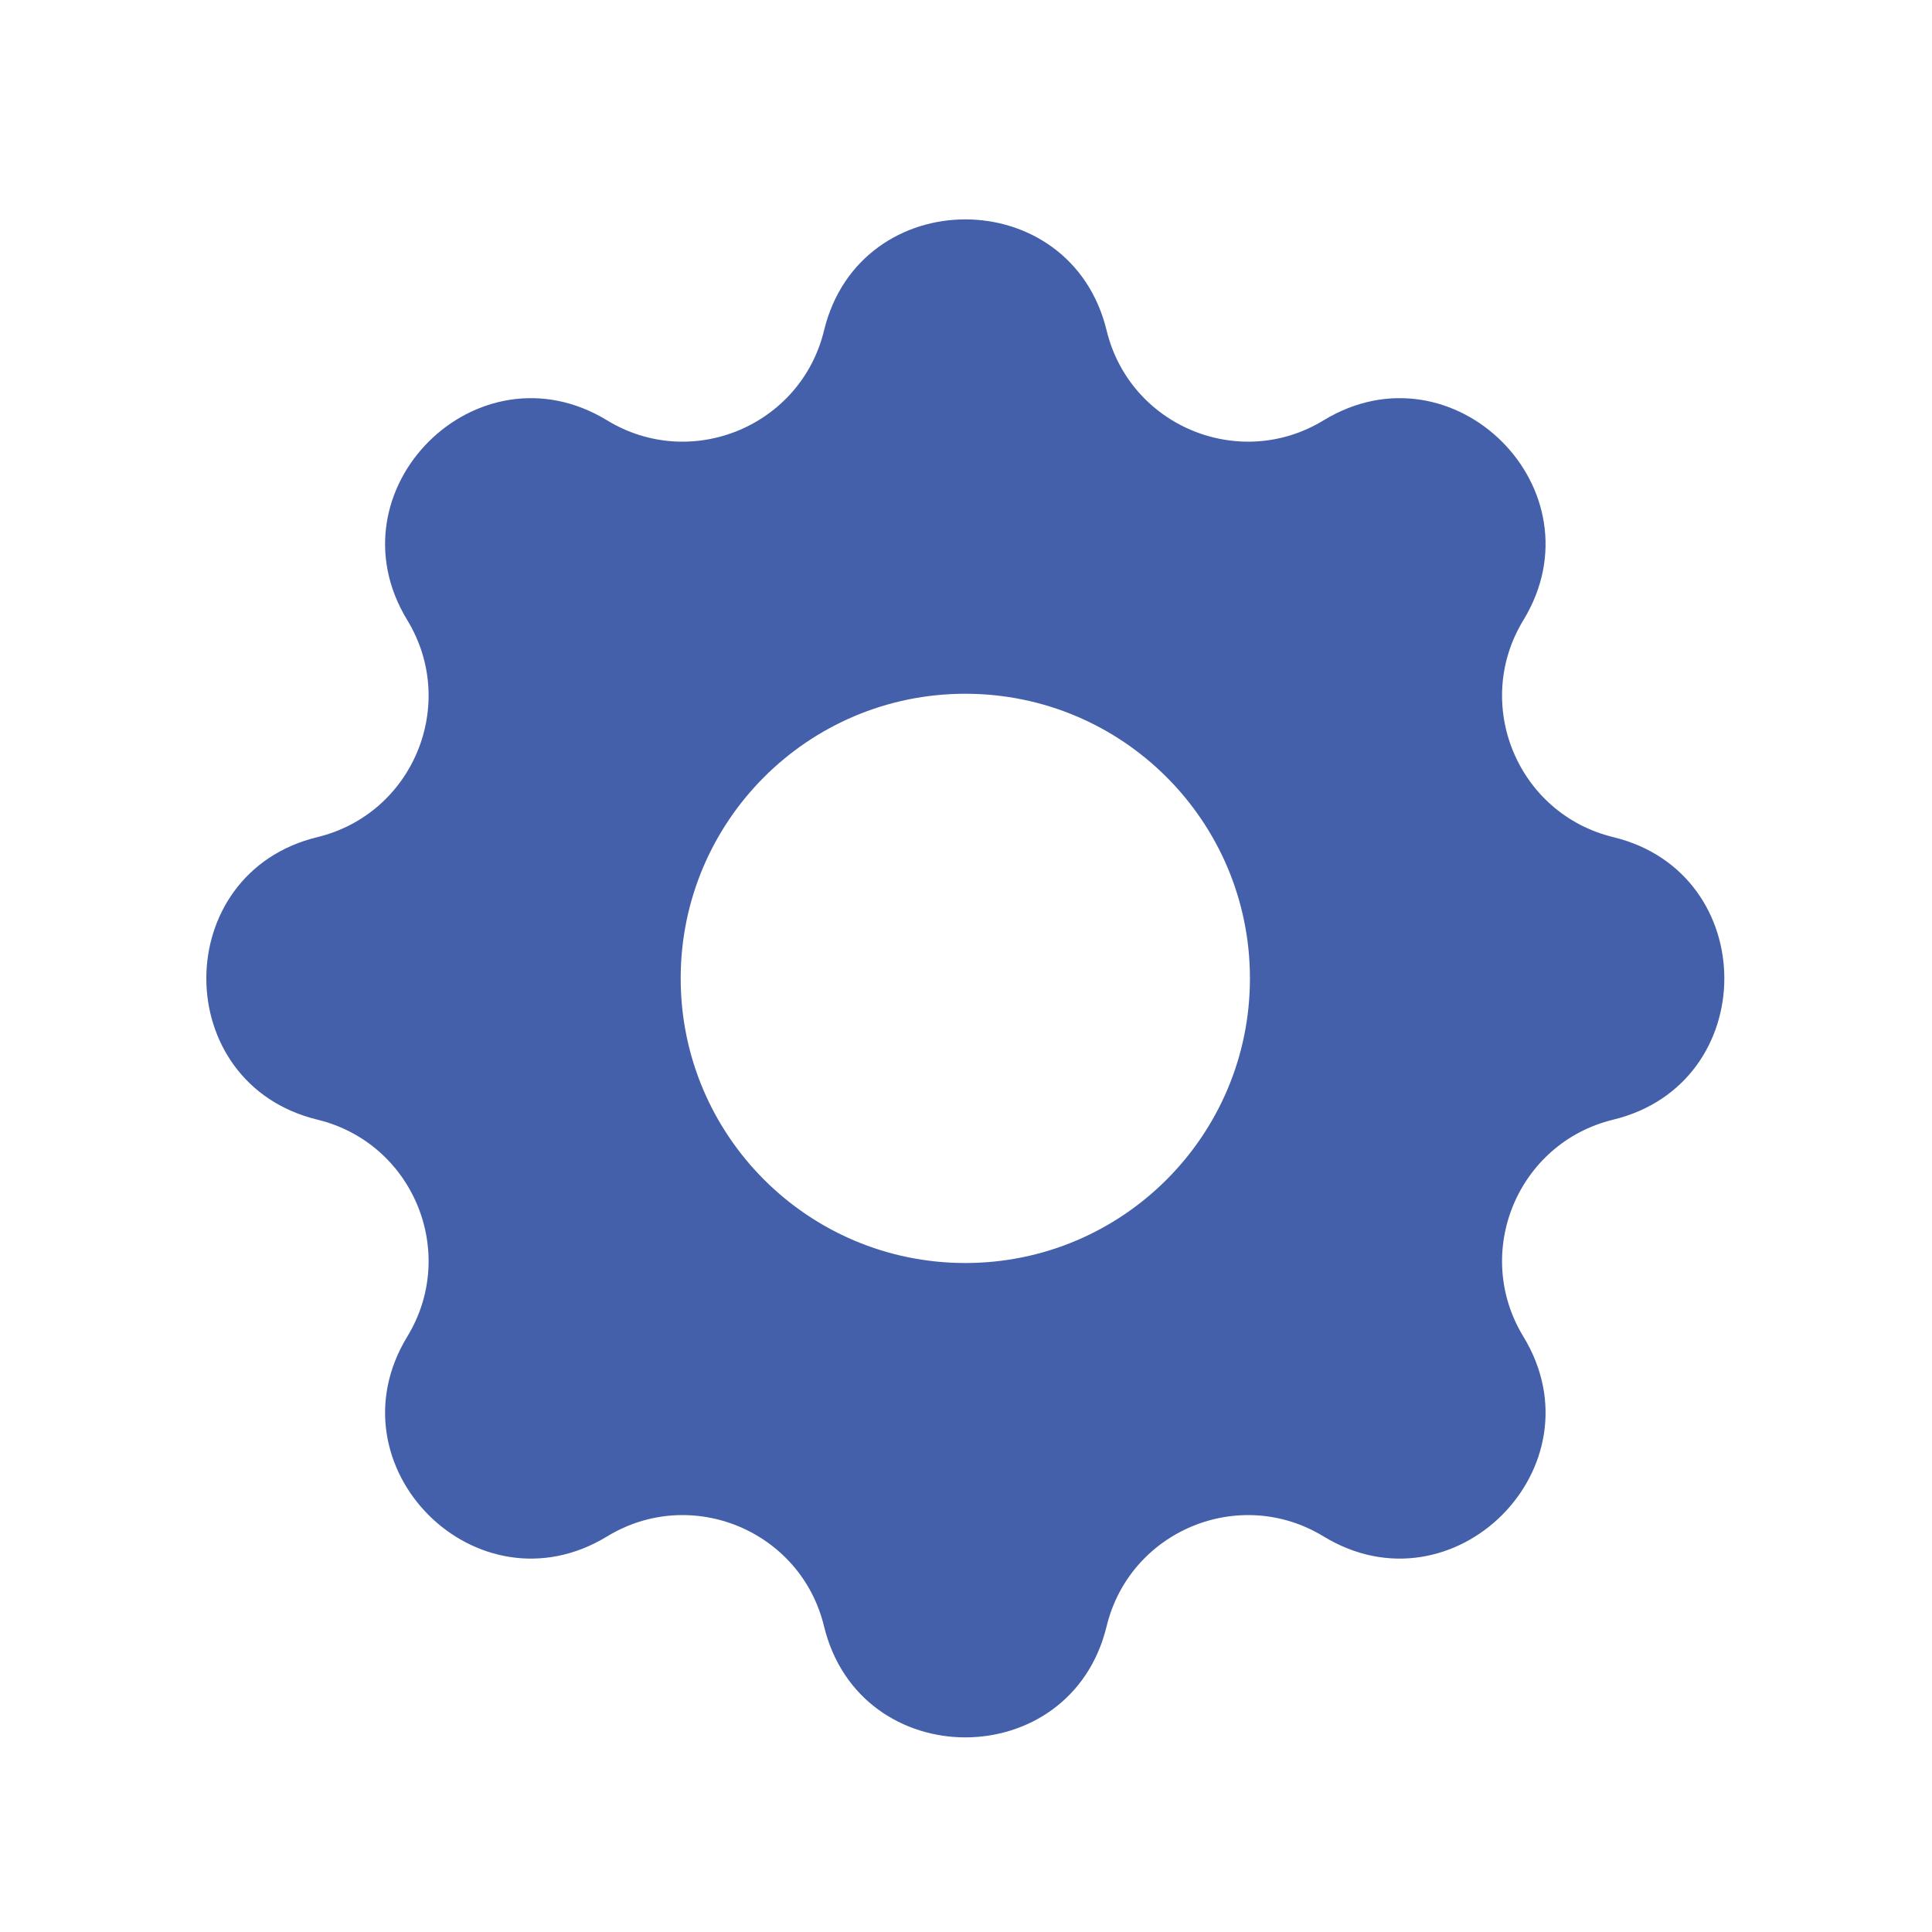 <svg width="56" height="56" viewBox="0 0 56 56" fill="none" xmlns="http://www.w3.org/2000/svg">
<path fill-rule="evenodd" clip-rule="evenodd" d="M32.076 9.579C31.034 5.286 24.927 5.286 23.885 9.579C23.212 12.352 20.034 13.669 17.597 12.184C13.824 9.885 9.506 14.202 11.805 17.975C13.29 20.413 11.974 23.59 9.201 24.264C4.907 25.306 4.907 31.412 9.201 32.454C11.974 33.128 13.29 36.305 11.805 38.742C9.506 42.515 13.824 46.833 17.597 44.534C20.034 43.049 23.212 44.365 23.885 47.139C24.927 51.432 31.034 51.432 32.076 47.139C32.749 44.365 35.927 43.049 38.364 44.534C42.137 46.833 46.455 42.515 44.156 38.742C42.671 36.305 43.987 33.128 46.76 32.454C51.054 31.412 51.054 25.306 46.76 24.264C43.987 23.59 42.671 20.413 44.156 17.975C46.455 14.202 42.137 9.885 38.364 12.184C35.927 13.669 32.749 12.352 32.076 9.579ZM27.98 36.609C32.537 36.609 36.23 32.915 36.23 28.359C36.23 23.802 32.537 20.109 27.98 20.109C23.424 20.109 19.73 23.802 19.73 28.359C19.73 32.915 23.424 36.609 27.98 36.609Z" fill="#4560AA"/>
</svg>

